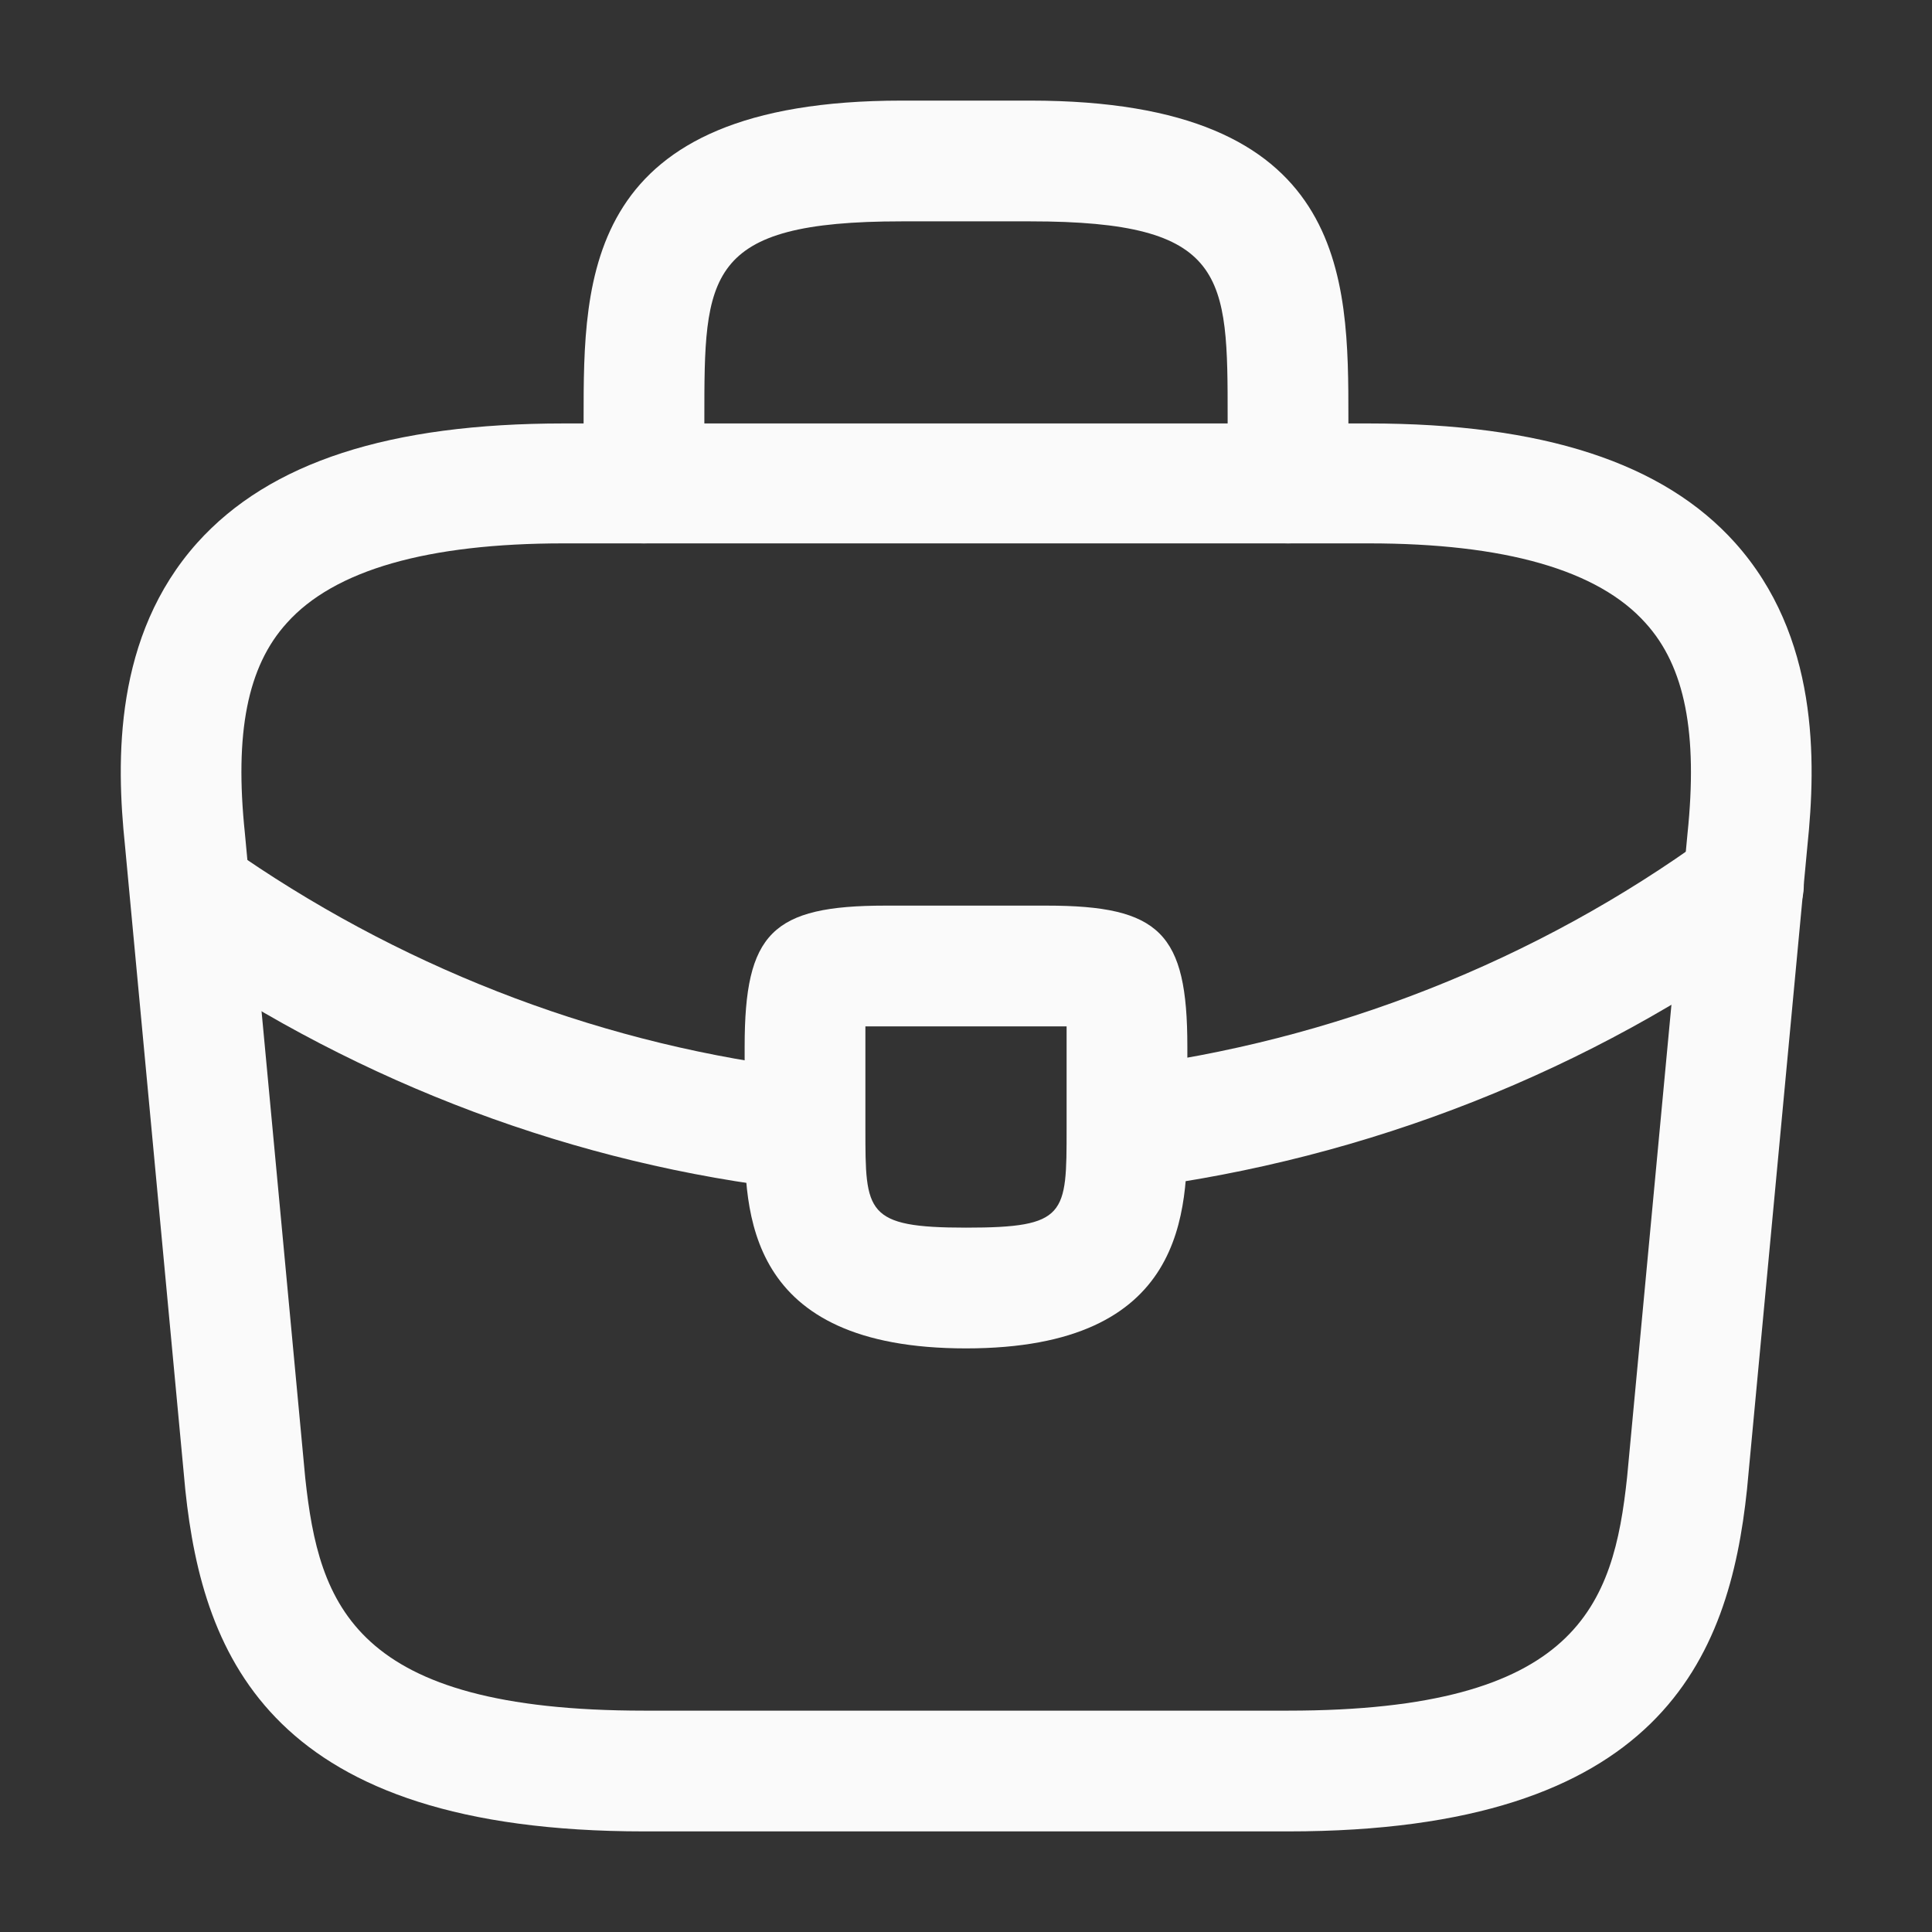 <svg width="28" height="28" viewBox="0 0 28 28" fill="none" xmlns="http://www.w3.org/2000/svg">
<rect x="0" y="0" width="28" height="28" fill="#333333" stroke="none"/>
<path d="M18.669 26.542H9.336C3.946 26.542 2.943 24.034 2.686 21.596L1.811 12.251C1.683 11.025 1.648 9.217 2.861 7.864C3.911 6.697 5.649 6.137 8.169 6.137H19.836C22.367 6.137 24.106 6.709 25.144 7.864C26.358 9.217 26.323 11.025 26.194 12.262L25.319 21.584C25.062 24.034 24.059 26.542 18.669 26.542ZM8.169 7.875C6.198 7.875 4.844 8.26 4.156 9.03C3.584 9.66 3.398 10.629 3.549 12.075L4.424 21.421C4.623 23.264 5.124 24.792 9.336 24.792H18.669C22.869 24.792 23.383 23.264 23.581 21.409L24.456 12.087C24.608 10.629 24.421 9.66 23.849 9.03C23.161 8.26 21.808 7.875 19.836 7.875H8.169Z" fill="#FAFAFA"/>
<path d="M18.667 7.875C18.188 7.875 17.792 7.478 17.792 7V6.067C17.792 3.99 17.792 3.208 14.933 3.208H13.067C10.208 3.208 10.208 3.99 10.208 6.067V7C10.208 7.478 9.812 7.875 9.333 7.875C8.855 7.875 8.458 7.478 8.458 7V6.067C8.458 4.013 8.458 1.458 13.067 1.458H14.933C19.542 1.458 19.542 4.013 19.542 6.067V7C19.542 7.478 19.145 7.875 18.667 7.875Z" fill="#FAFAFA"/>
<path d="M14 19.542C10.792 19.542 10.792 17.558 10.792 16.368V15.167C10.792 13.522 11.188 13.125 12.833 13.125H15.167C16.812 13.125 17.208 13.522 17.208 15.167V16.333C17.208 17.547 17.208 19.542 14 19.542ZM12.542 14.875C12.542 14.968 12.542 15.073 12.542 15.167V16.368C12.542 17.57 12.542 17.792 14 17.792C15.458 17.792 15.458 17.605 15.458 16.357V15.167C15.458 15.073 15.458 14.968 15.458 14.875C15.365 14.875 15.26 14.875 15.167 14.875H12.833C12.74 14.875 12.635 14.875 12.542 14.875Z" fill="#FAFAFA"/>
<path d="M16.34 17.227C15.909 17.227 15.524 16.9 15.477 16.457C15.419 15.978 15.757 15.535 16.235 15.477C19.315 15.092 22.267 13.925 24.752 12.117C25.137 11.825 25.685 11.918 25.977 12.315C26.257 12.7 26.175 13.248 25.779 13.54C23.049 15.523 19.829 16.795 16.445 17.227C16.41 17.227 16.375 17.227 16.34 17.227Z" fill="#FAFAFA"/>
<path d="M11.657 17.241C11.622 17.241 11.587 17.241 11.552 17.241C8.355 16.88 5.24 15.713 2.545 13.87C2.149 13.601 2.044 13.053 2.312 12.656C2.58 12.26 3.129 12.155 3.525 12.423C5.987 14.103 8.822 15.165 11.739 15.503C12.217 15.561 12.567 15.993 12.509 16.471C12.474 16.915 12.1 17.241 11.657 17.241Z" fill="#FAFAFA"/>
</svg>
